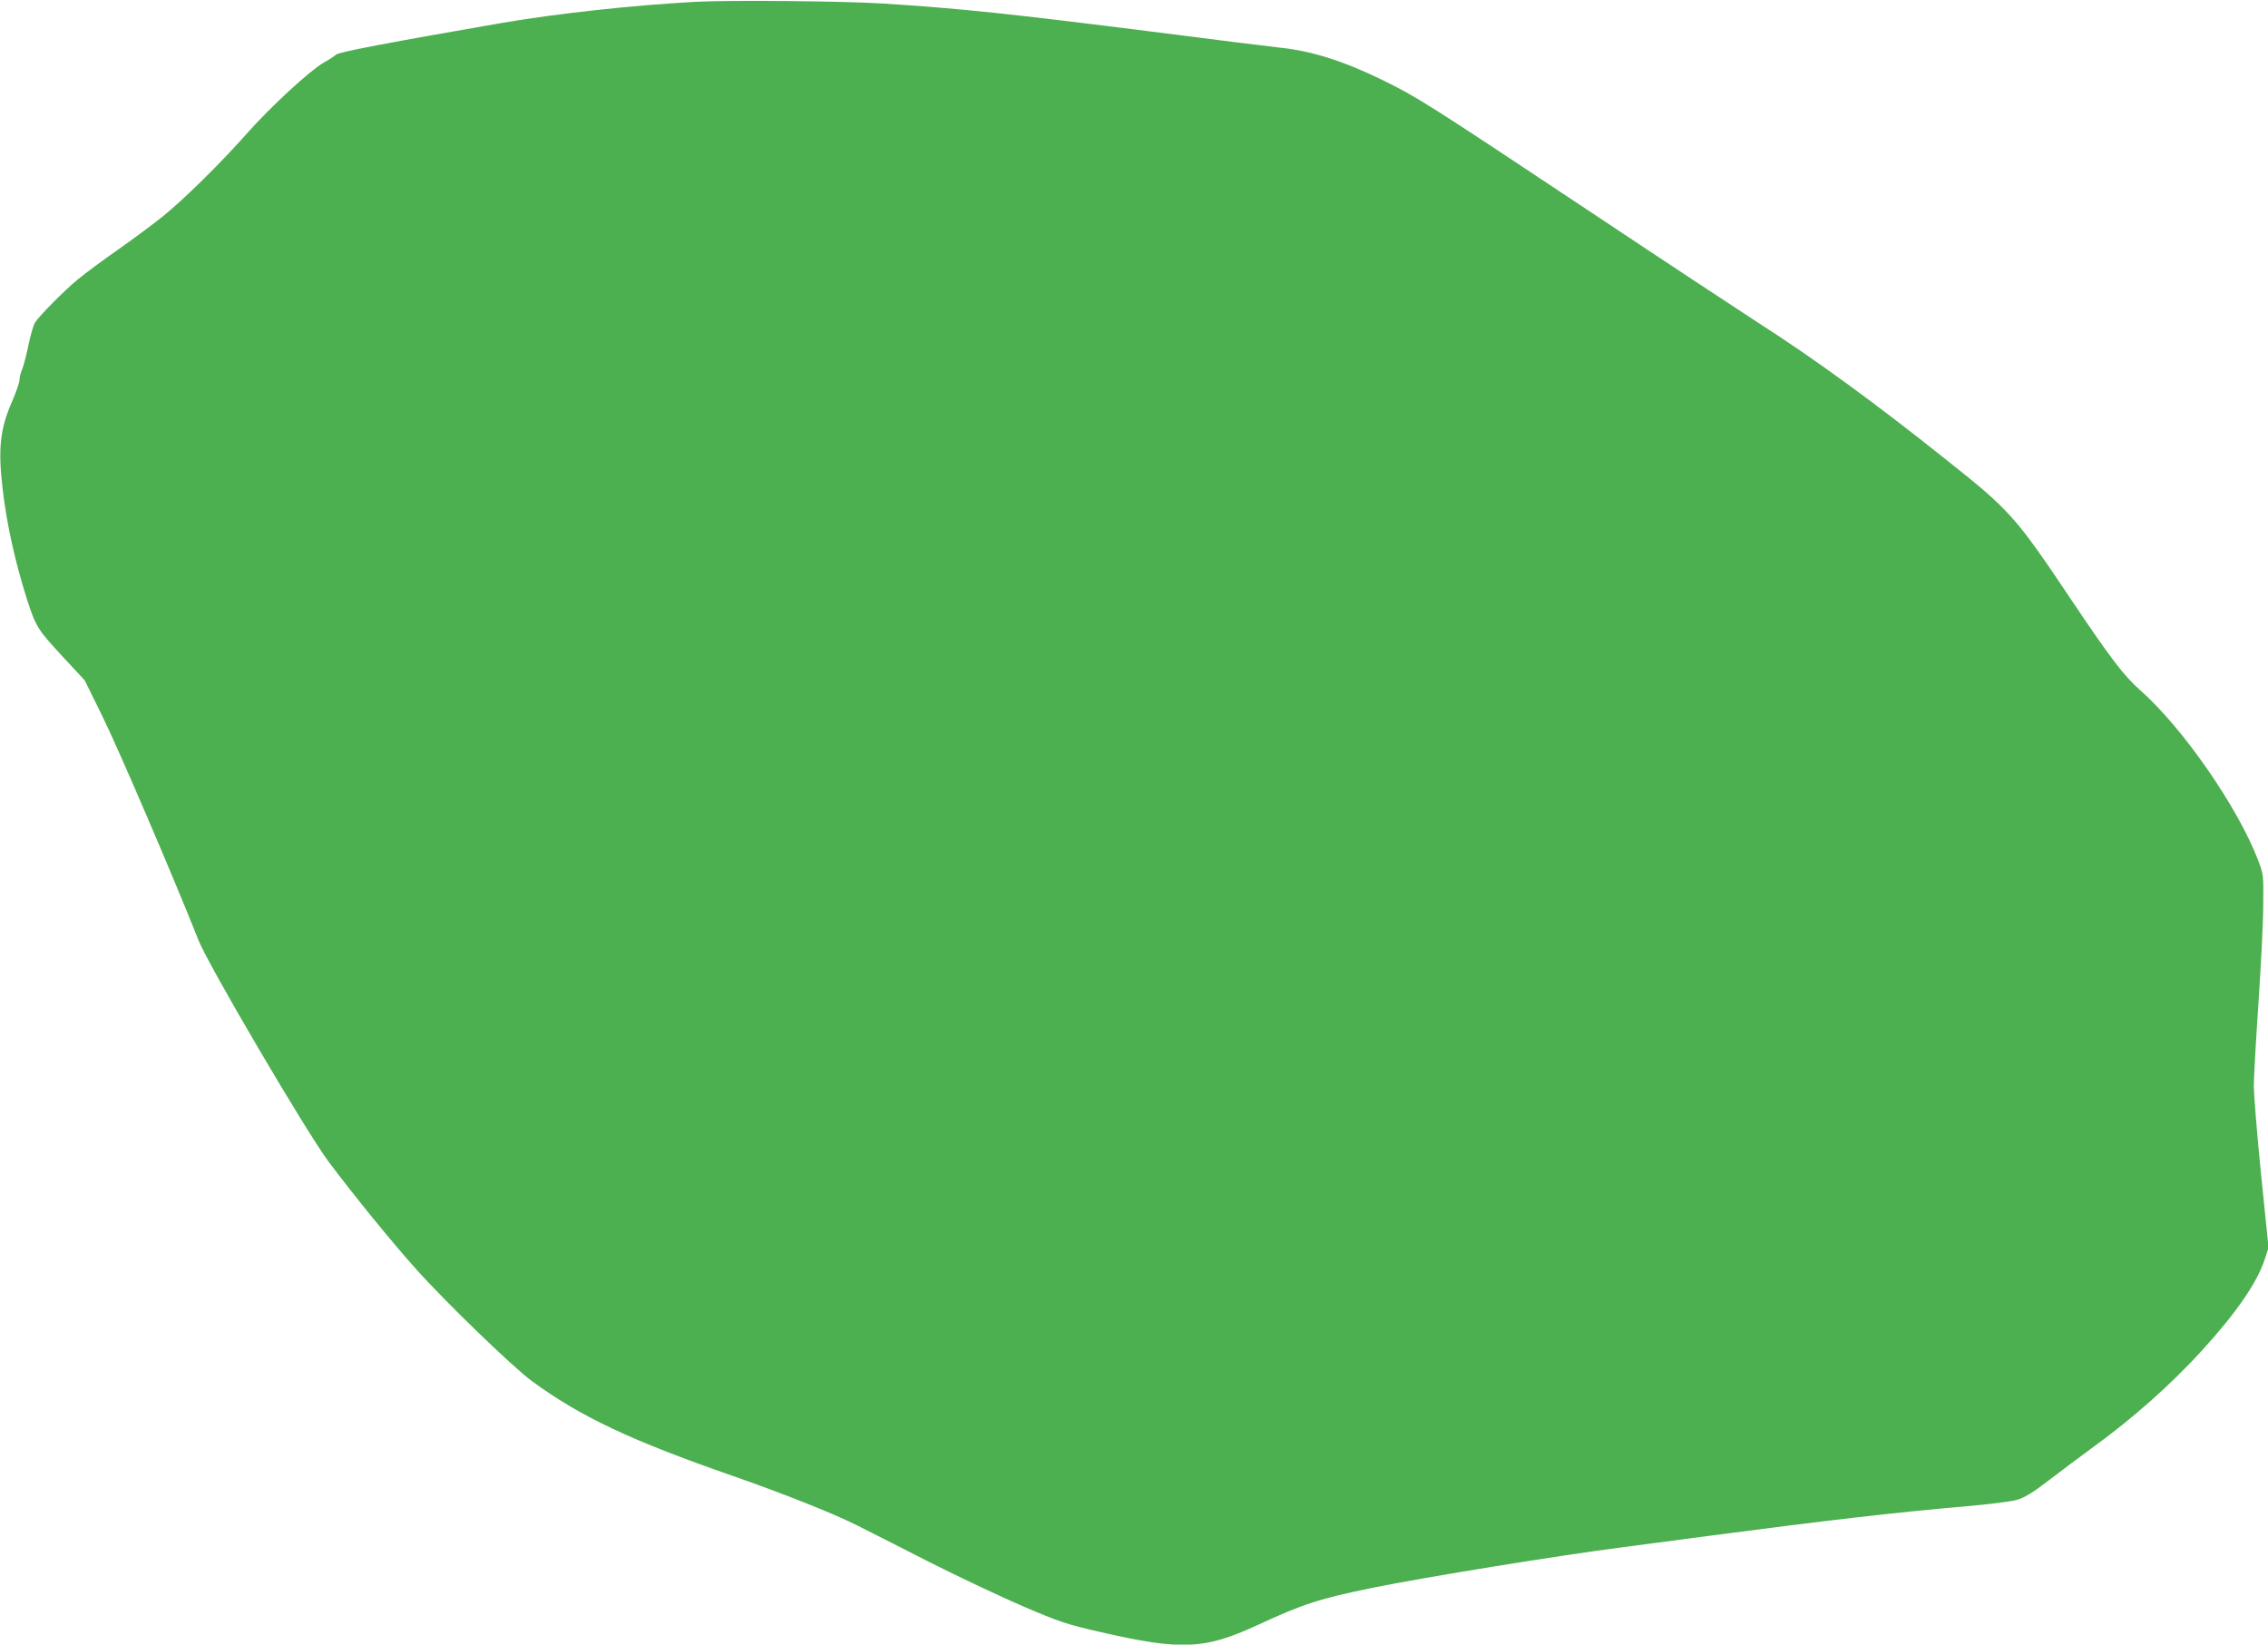 <?xml version="1.0" standalone="no"?>
<!DOCTYPE svg PUBLIC "-//W3C//DTD SVG 20010904//EN"
 "http://www.w3.org/TR/2001/REC-SVG-20010904/DTD/svg10.dtd">
<svg version="1.0" xmlns="http://www.w3.org/2000/svg"
 width="1280pt" height="928pt" viewBox="0 0 1280 928"
 preserveAspectRatio="xMidYMid meet">
<g transform="translate(0,928) scale(0.1,-0.1)"
fill="#4caf50" stroke="none">
<path d="M3930 9270 c-364 -20 -777 -65 -1095 -119 -623 -108 -921 -164 -938
-179 -10 -9 -42 -30 -71 -46 -78 -45 -302 -251 -434 -401 -148 -167 -353 -369
-473 -466 -52 -42 -164 -125 -249 -185 -85 -59 -189 -136 -230 -170 -79 -65
-217 -205 -243 -245 -8 -13 -25 -71 -37 -129 -12 -58 -28 -119 -36 -137 -8
-17 -14 -43 -14 -57 0 -14 -18 -65 -39 -115 -71 -160 -83 -271 -56 -501 23
-199 71 -412 136 -618 51 -158 61 -174 198 -322 l129 -139 100 -203 c87 -175
409 -926 542 -1263 55 -140 610 -1084 735 -1251 148 -197 359 -456 492 -604
167 -187 546 -553 653 -632 277 -203 559 -336 1140 -538 265 -92 563 -210 690
-274 58 -29 242 -122 410 -208 168 -85 408 -198 533 -252 211 -90 244 -101
440 -146 454 -104 584 -98 880 38 263 122 354 151 657 213 296 60 1054 183
1415 229 94 12 319 42 500 66 637 84 1054 132 1429 164 127 11 256 27 287 36
45 13 87 38 181 110 68 52 177 134 243 182 232 168 445 357 623 552 194 213
310 382 353 512 l22 68 -42 412 c-23 227 -41 453 -41 501 0 49 12 258 26 465
14 208 27 456 27 552 2 175 2 175 -30 259 -116 300 -424 744 -664 956 -91 80
-166 178 -389 510 -314 469 -345 504 -700 786 -406 324 -750 575 -1069 779
-90 58 -527 346 -970 641 -892 593 -955 633 -1152 729 -218 106 -394 162 -574
181 -55 6 -379 46 -720 90 -811 102 -1081 131 -1520 159 -224 14 -857 20
-1055 10z"/>
</g>
</svg>
